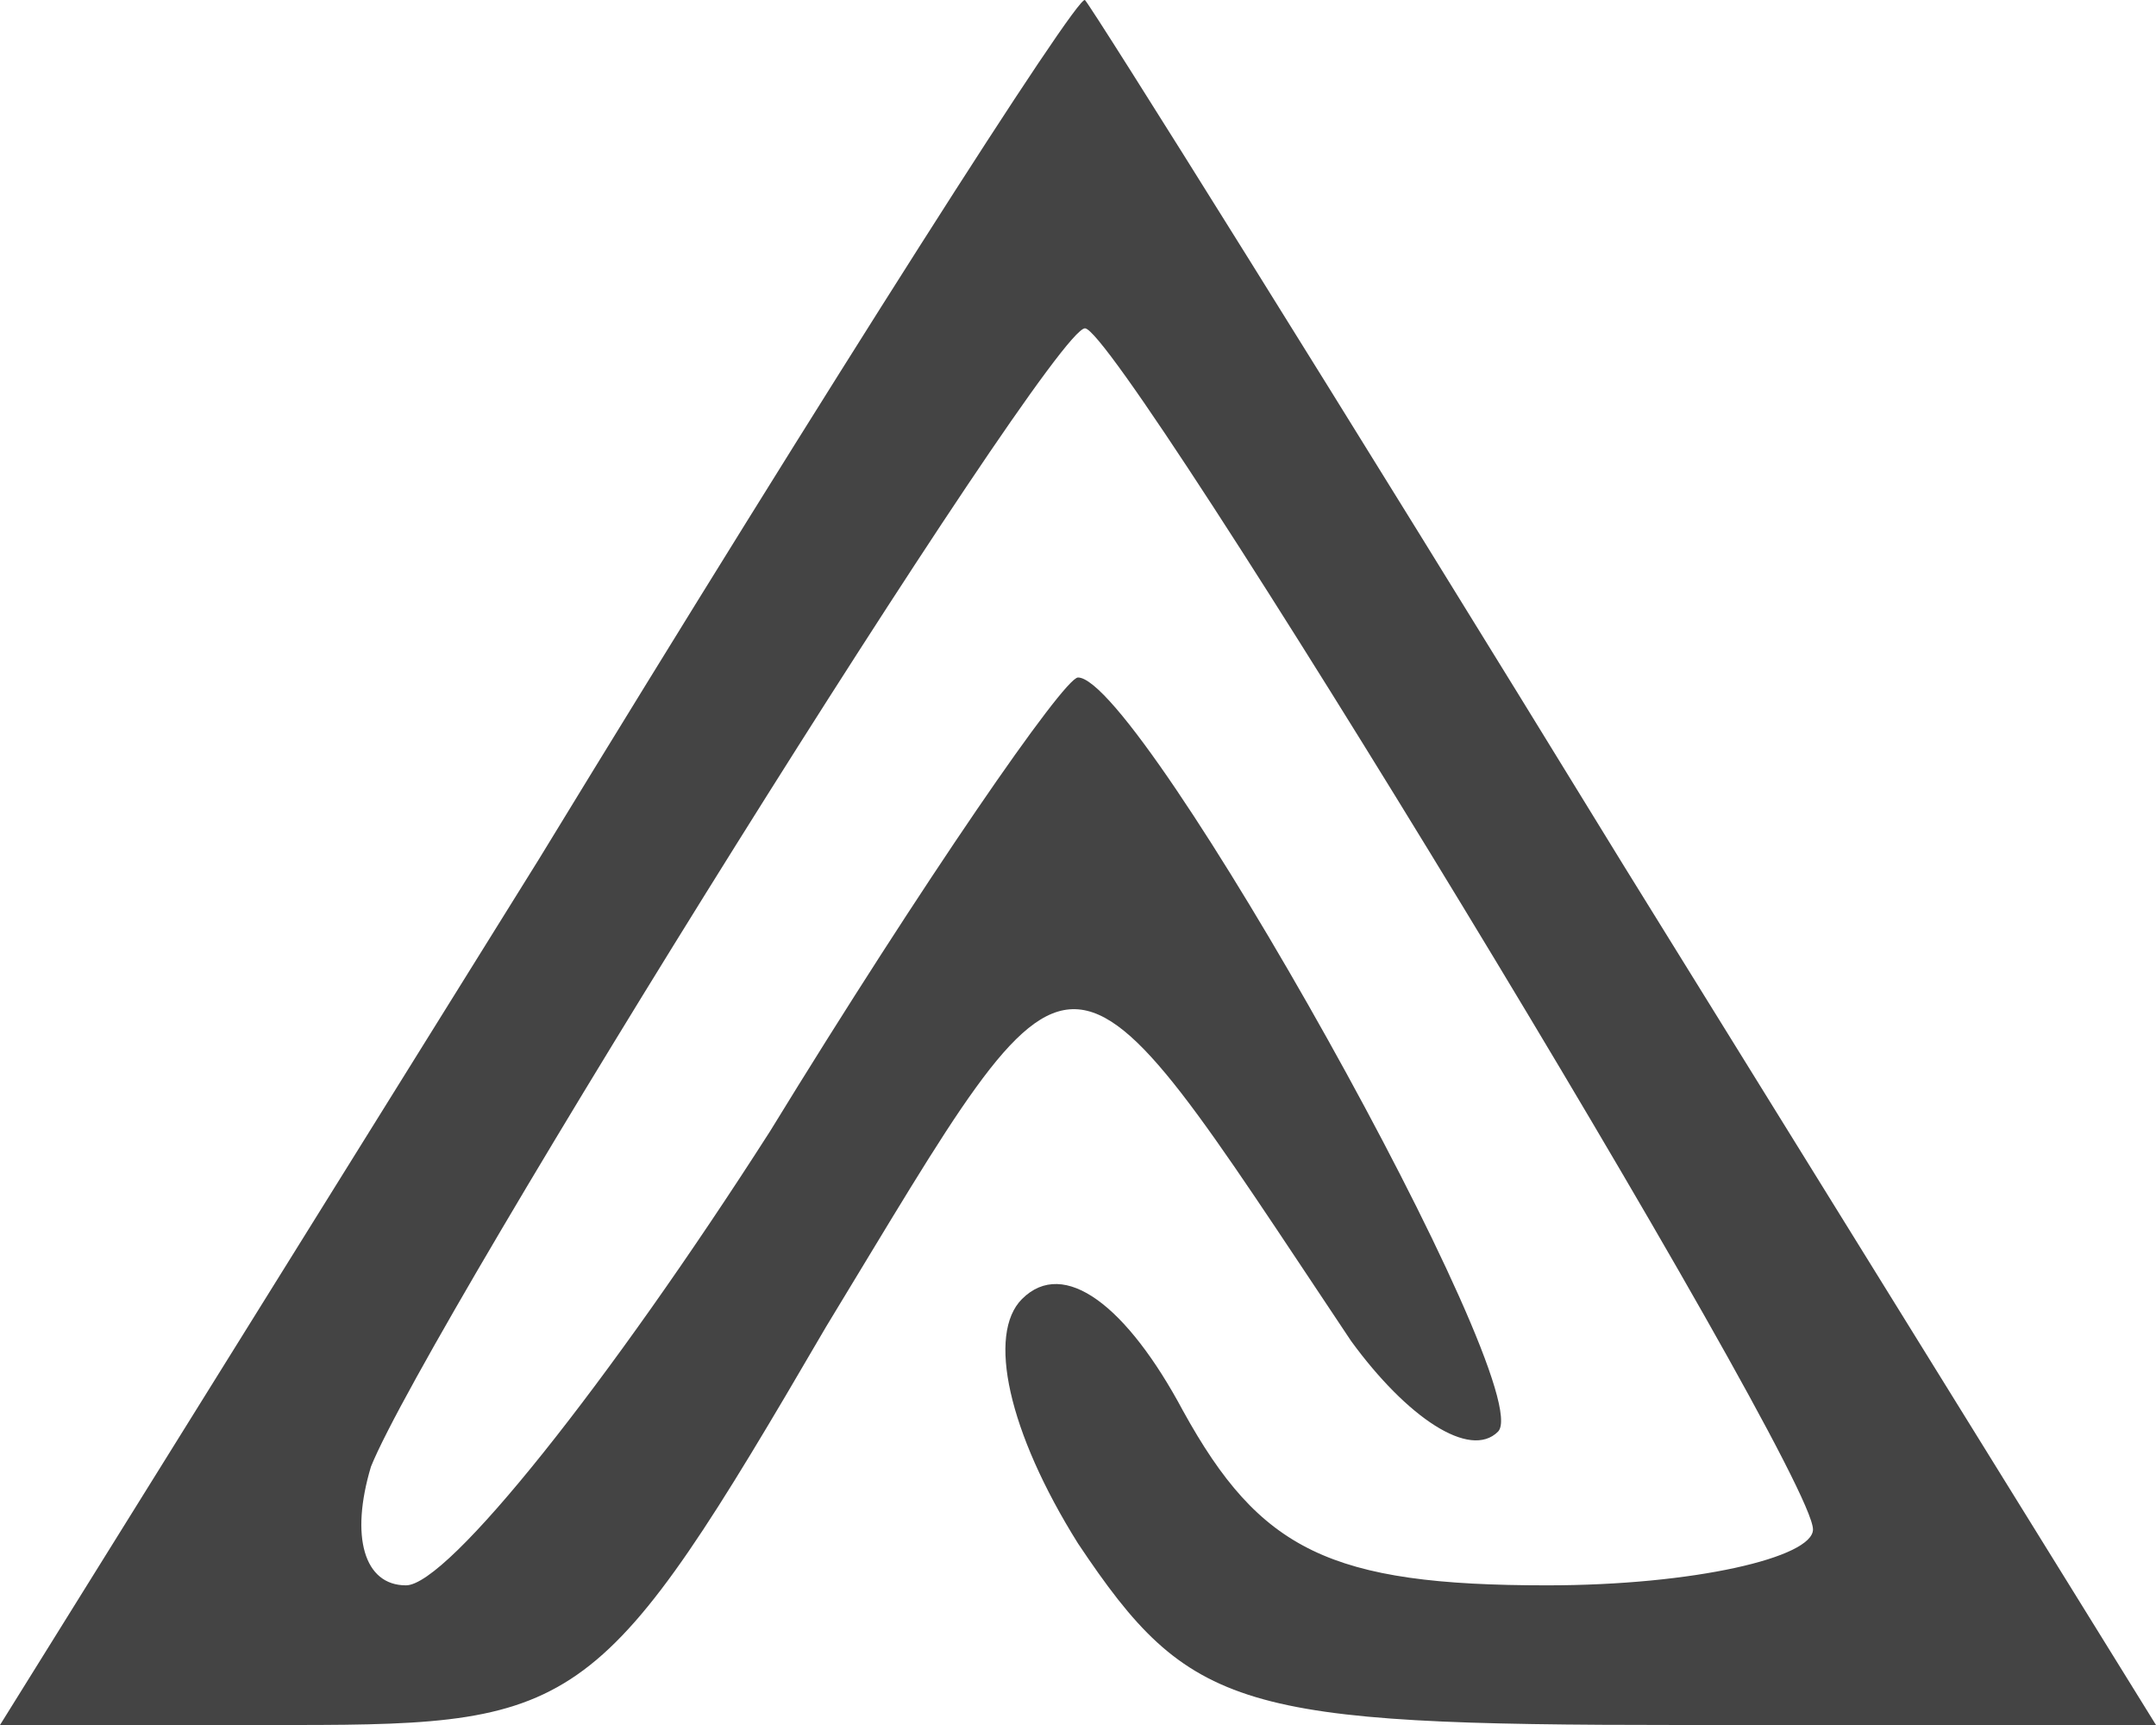 <svg width="30" height="24" viewBox="0 0 30 24" fill="none" xmlns="http://www.w3.org/2000/svg">
<path d="M7.5 11.952L0 24H4.091C8.084 24 8.377 23.806 11.493 18.462C15.097 12.535 14.708 12.535 18.799 18.656C19.578 19.725 20.454 20.308 20.844 19.919C21.429 19.336 15.877 9.426 15 9.426C14.805 9.426 12.857 12.244 10.714 15.741C8.474 19.239 6.234 22.057 5.649 22.057C5.065 22.057 4.87 21.377 5.162 20.405C5.942 18.462 14.61 4.568 15.097 4.568C15.584 4.568 25.227 20.405 25.227 21.279C25.227 21.668 23.571 22.057 21.526 22.057C18.506 22.057 17.532 21.571 16.461 19.628C15.682 18.17 14.805 17.49 14.221 18.073C13.734 18.559 14.026 19.919 15 21.474C16.558 23.806 17.24 24 23.377 24H30L22.597 12.049C18.604 5.539 15.195 0.098 15.097 0.001C15 -0.096 11.591 5.248 7.5 11.952Z" fill="#444444"/>
</svg>
